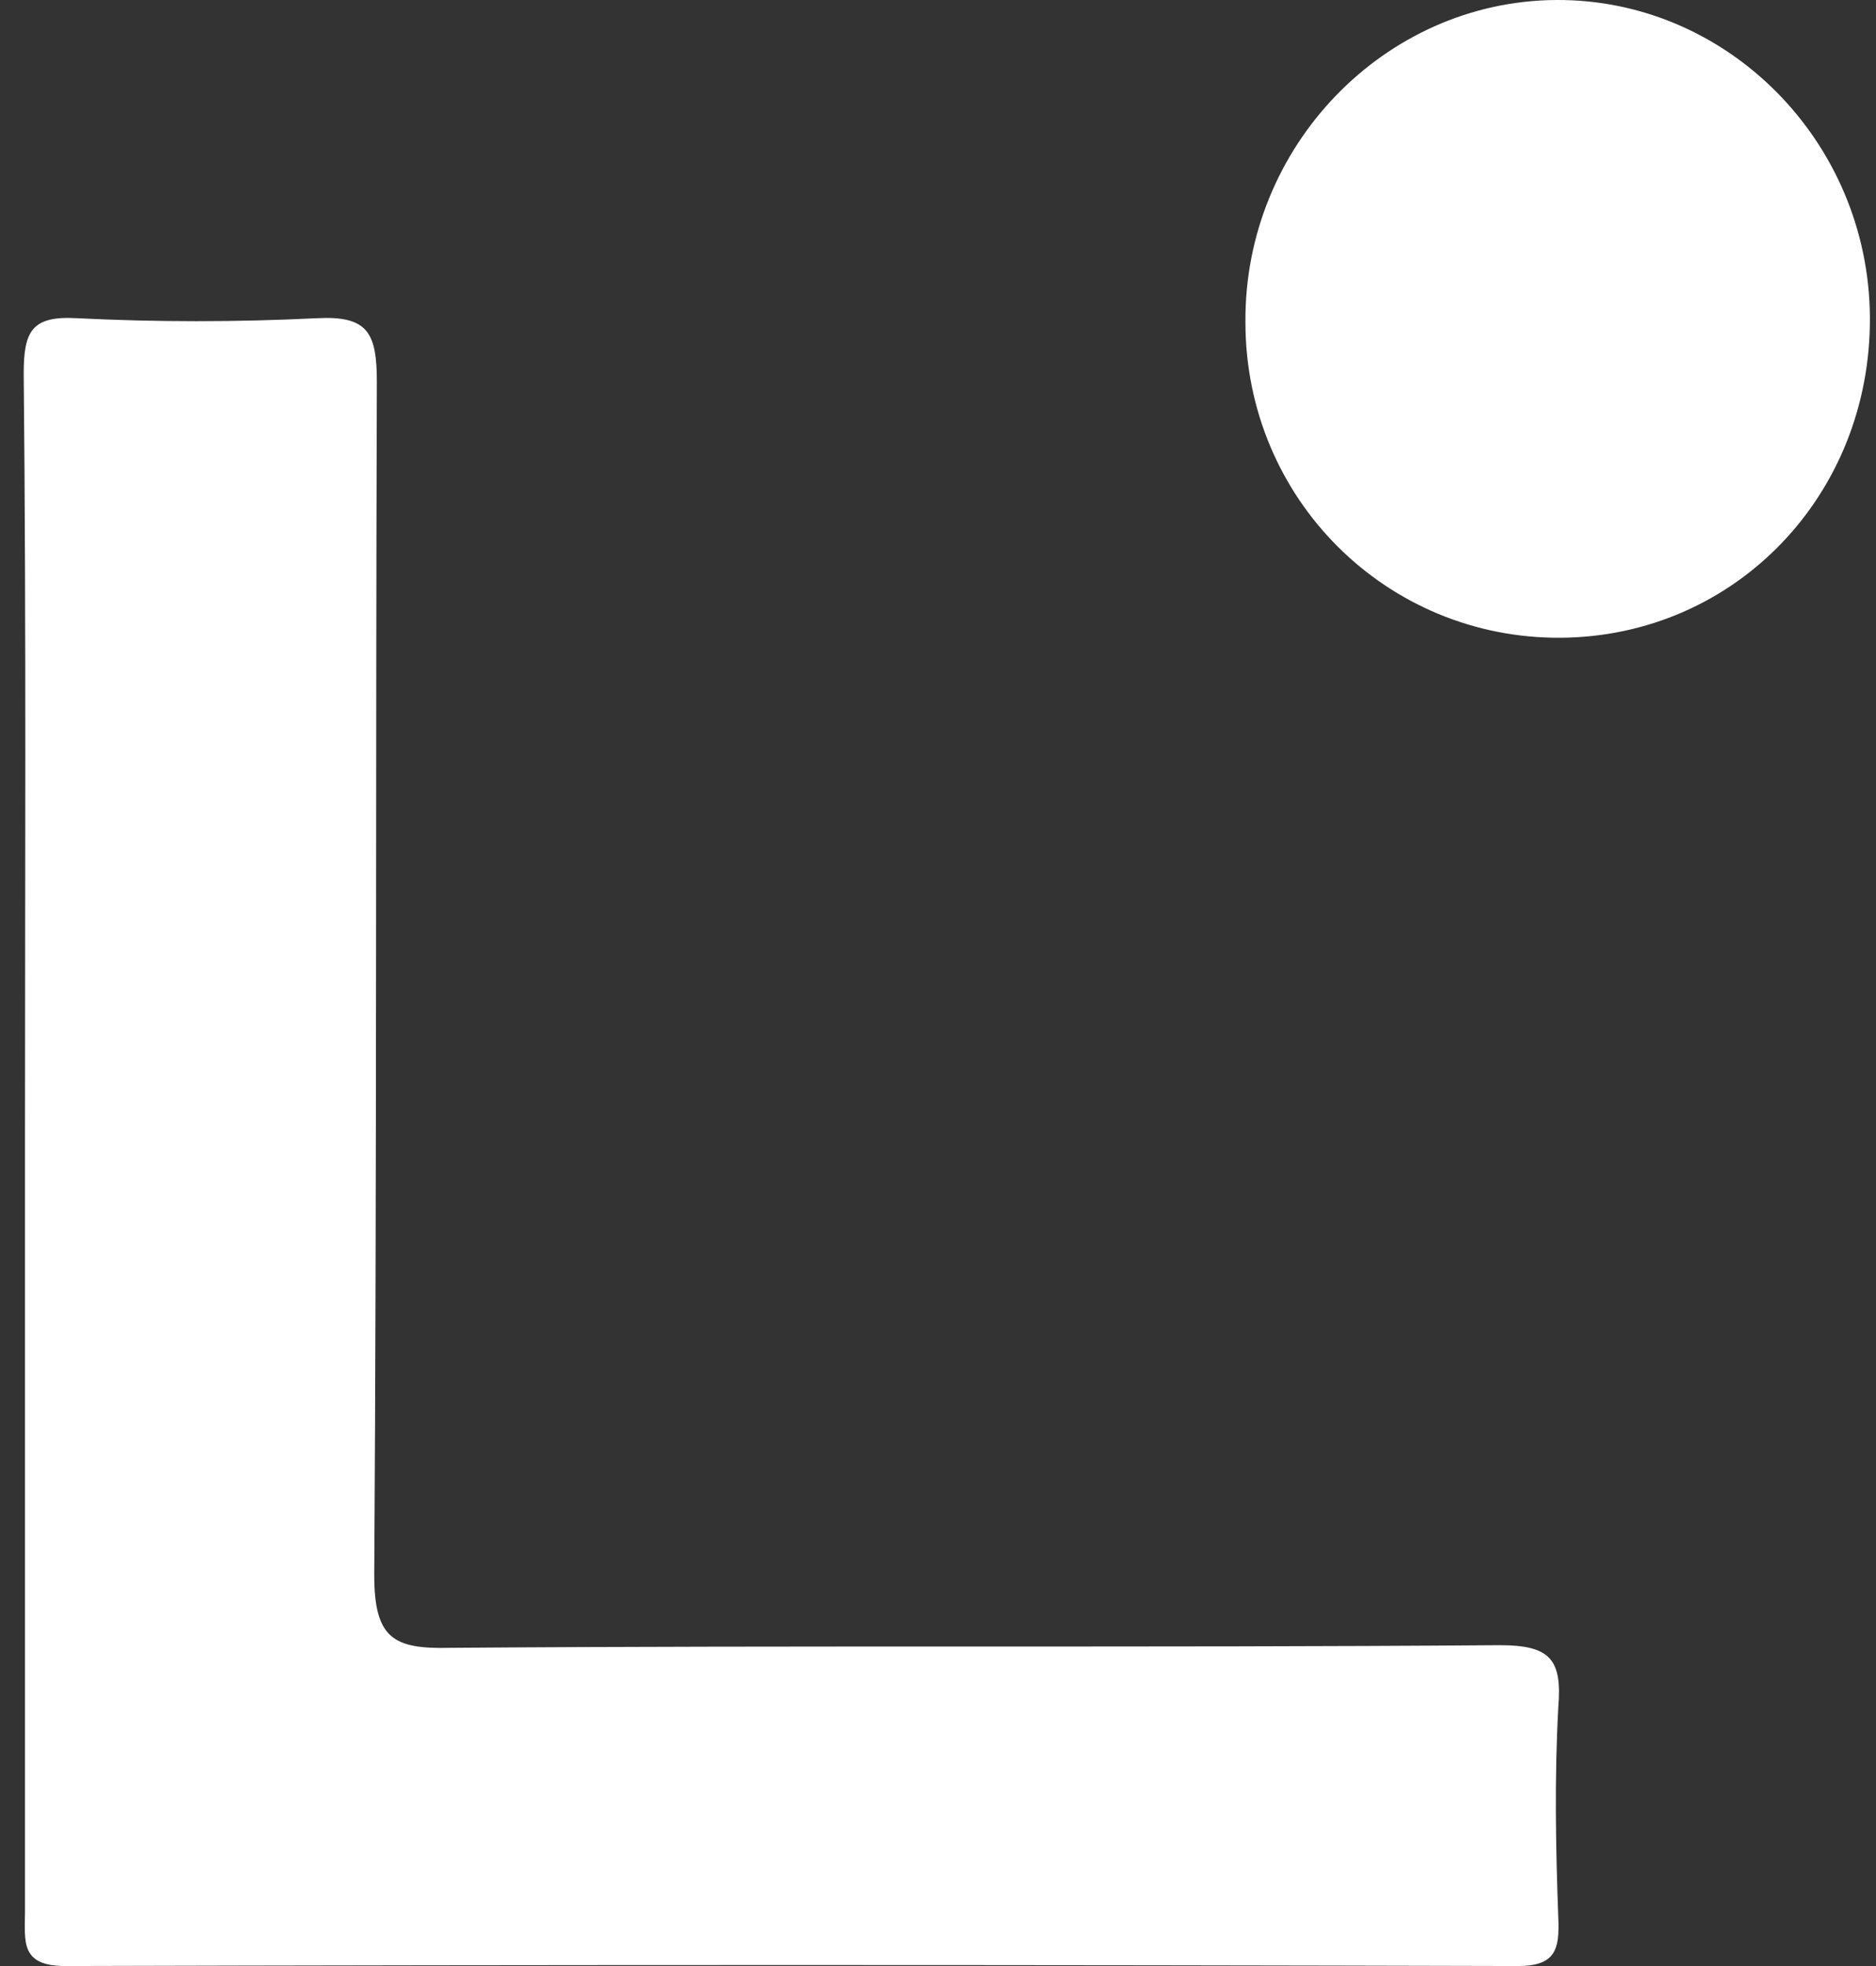 <svg width="63" height="66" viewBox="0 0 63 66" fill="none" xmlns="http://www.w3.org/2000/svg">
<rect x="0" y="0" width="63" height="66" fill="#333333" stroke="none"/>
<g clip-path="url(#clip0_6024_2315)">
<path d="M0.839 38.252C0.839 29.698 0.883 21.143 0.796 12.544C0.796 11.126 1.058 10.594 2.584 10.682C5.243 10.815 7.946 10.815 10.65 10.682C12.35 10.594 12.655 11.17 12.655 12.81C12.612 26.152 12.655 39.538 12.568 52.88C12.568 55.007 13.222 55.362 15.097 55.318C26.869 55.229 38.641 55.318 50.37 55.229C52.07 55.229 52.463 55.717 52.332 57.312C52.201 59.661 52.245 62.055 52.332 64.404C52.375 65.424 52.245 66 50.98 66C34.717 65.956 18.454 65.956 2.191 66C0.665 66 0.839 65.158 0.839 64.183C0.839 55.539 0.839 46.896 0.839 38.252Z" fill="white"/>
<path d="M62.795 10.638C62.839 16.622 58.261 21.365 52.419 21.409C46.576 21.453 41.824 16.755 41.824 10.815C41.78 4.92 46.489 0.044 52.244 6.12086e-05C57.999 -0.044 62.752 4.743 62.795 10.638Z" fill="white"/>
</g>
<defs>
<clipPath id="clip0_6024_2315">
<rect width="62" height="66" fill="white" transform="translate(0.796)"/>
</clipPath>
</defs>
</svg>
